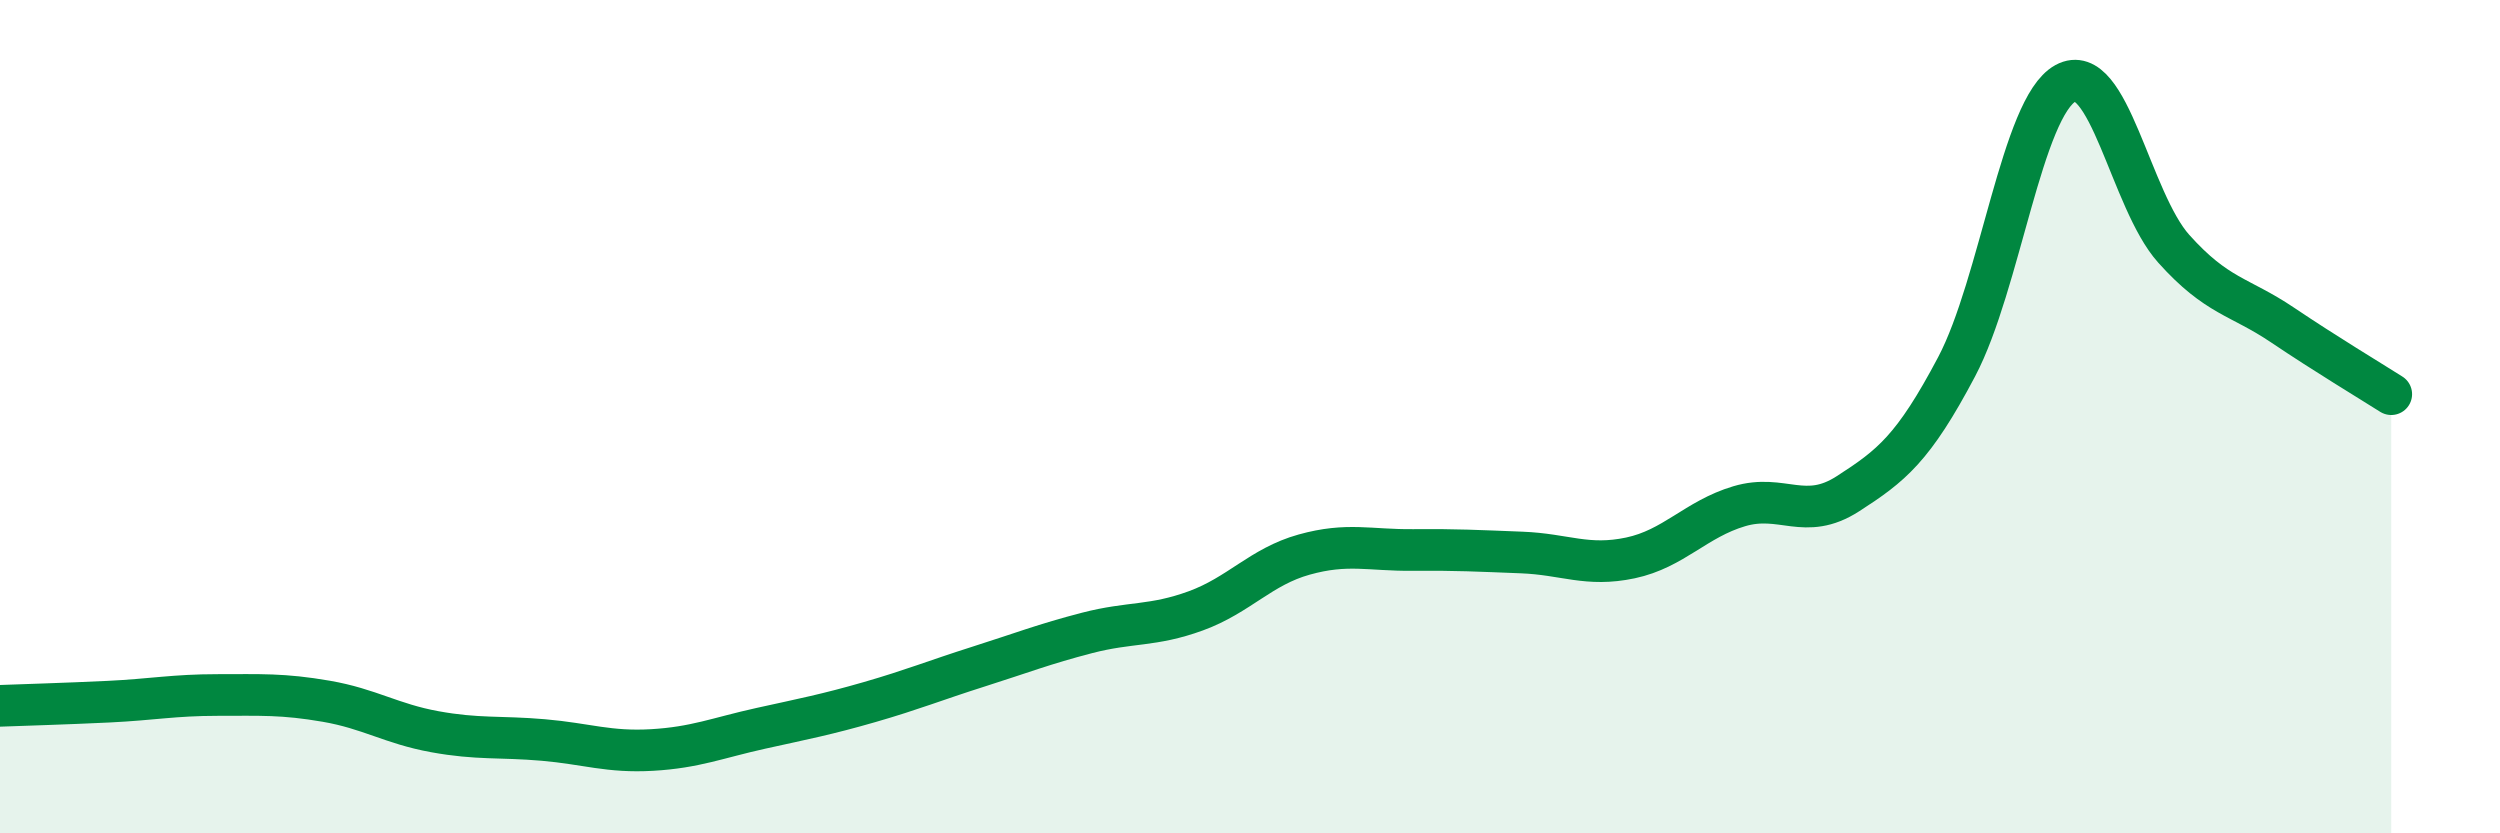 
    <svg width="60" height="20" viewBox="0 0 60 20" xmlns="http://www.w3.org/2000/svg">
      <path
        d="M 0,16.94 C 0.52,16.92 1.57,16.89 2.61,16.84 C 3.65,16.79 4.18,16.68 5.22,16.68 C 6.26,16.68 6.79,16.65 7.83,16.83 C 8.87,17.01 9.39,17.37 10.43,17.56 C 11.47,17.75 12,17.67 13.04,17.76 C 14.08,17.85 14.61,18.06 15.65,18 C 16.69,17.94 17.22,17.71 18.26,17.48 C 19.3,17.25 19.83,17.15 20.87,16.85 C 21.91,16.55 22.44,16.33 23.48,16 C 24.52,15.67 25.05,15.46 26.09,15.19 C 27.13,14.92 27.66,15.04 28.7,14.66 C 29.74,14.28 30.26,13.6 31.3,13.31 C 32.34,13.02 32.87,13.21 33.91,13.2 C 34.95,13.19 35.48,13.22 36.52,13.26 C 37.56,13.3 38.09,13.61 39.13,13.39 C 40.17,13.17 40.7,12.46 41.74,12.15 C 42.78,11.84 43.31,12.52 44.35,11.85 C 45.39,11.18 45.92,10.77 46.96,8.8 C 48,6.83 48.53,2.57 49.57,2 C 50.61,1.43 51.13,4.81 52.17,5.97 C 53.21,7.13 53.74,7.1 54.78,7.8 C 55.82,8.5 56.87,9.13 57.39,9.46L57.39 20L0 20Z"
        fill="#008740"
        opacity="0.1"
        stroke-linecap="round"
        stroke-linejoin="round"
      />
      <path
        d="M 0,16.94 C 0.52,16.92 1.57,16.89 2.61,16.84 C 3.65,16.79 4.18,16.68 5.22,16.68 C 6.26,16.68 6.79,16.65 7.83,16.83 C 8.87,17.01 9.39,17.37 10.43,17.56 C 11.47,17.75 12,17.67 13.04,17.76 C 14.08,17.85 14.61,18.06 15.65,18 C 16.69,17.94 17.22,17.71 18.26,17.48 C 19.3,17.25 19.83,17.15 20.87,16.85 C 21.91,16.55 22.44,16.33 23.48,16 C 24.52,15.67 25.05,15.46 26.09,15.19 C 27.13,14.92 27.66,15.04 28.7,14.66 C 29.74,14.28 30.26,13.6 31.3,13.31 C 32.34,13.02 32.87,13.21 33.91,13.2 C 34.95,13.19 35.48,13.22 36.52,13.26 C 37.56,13.3 38.09,13.61 39.13,13.39 C 40.17,13.17 40.7,12.46 41.74,12.15 C 42.78,11.84 43.31,12.52 44.35,11.85 C 45.39,11.18 45.92,10.77 46.96,8.8 C 48,6.83 48.53,2.57 49.57,2 C 50.61,1.43 51.13,4.81 52.17,5.97 C 53.21,7.13 53.74,7.1 54.78,7.8 C 55.82,8.5 56.87,9.13 57.39,9.46"
        stroke="#008740"
        stroke-width="1"
        fill="none"
        stroke-linecap="round"
        stroke-linejoin="round"
      />
    </svg>
  